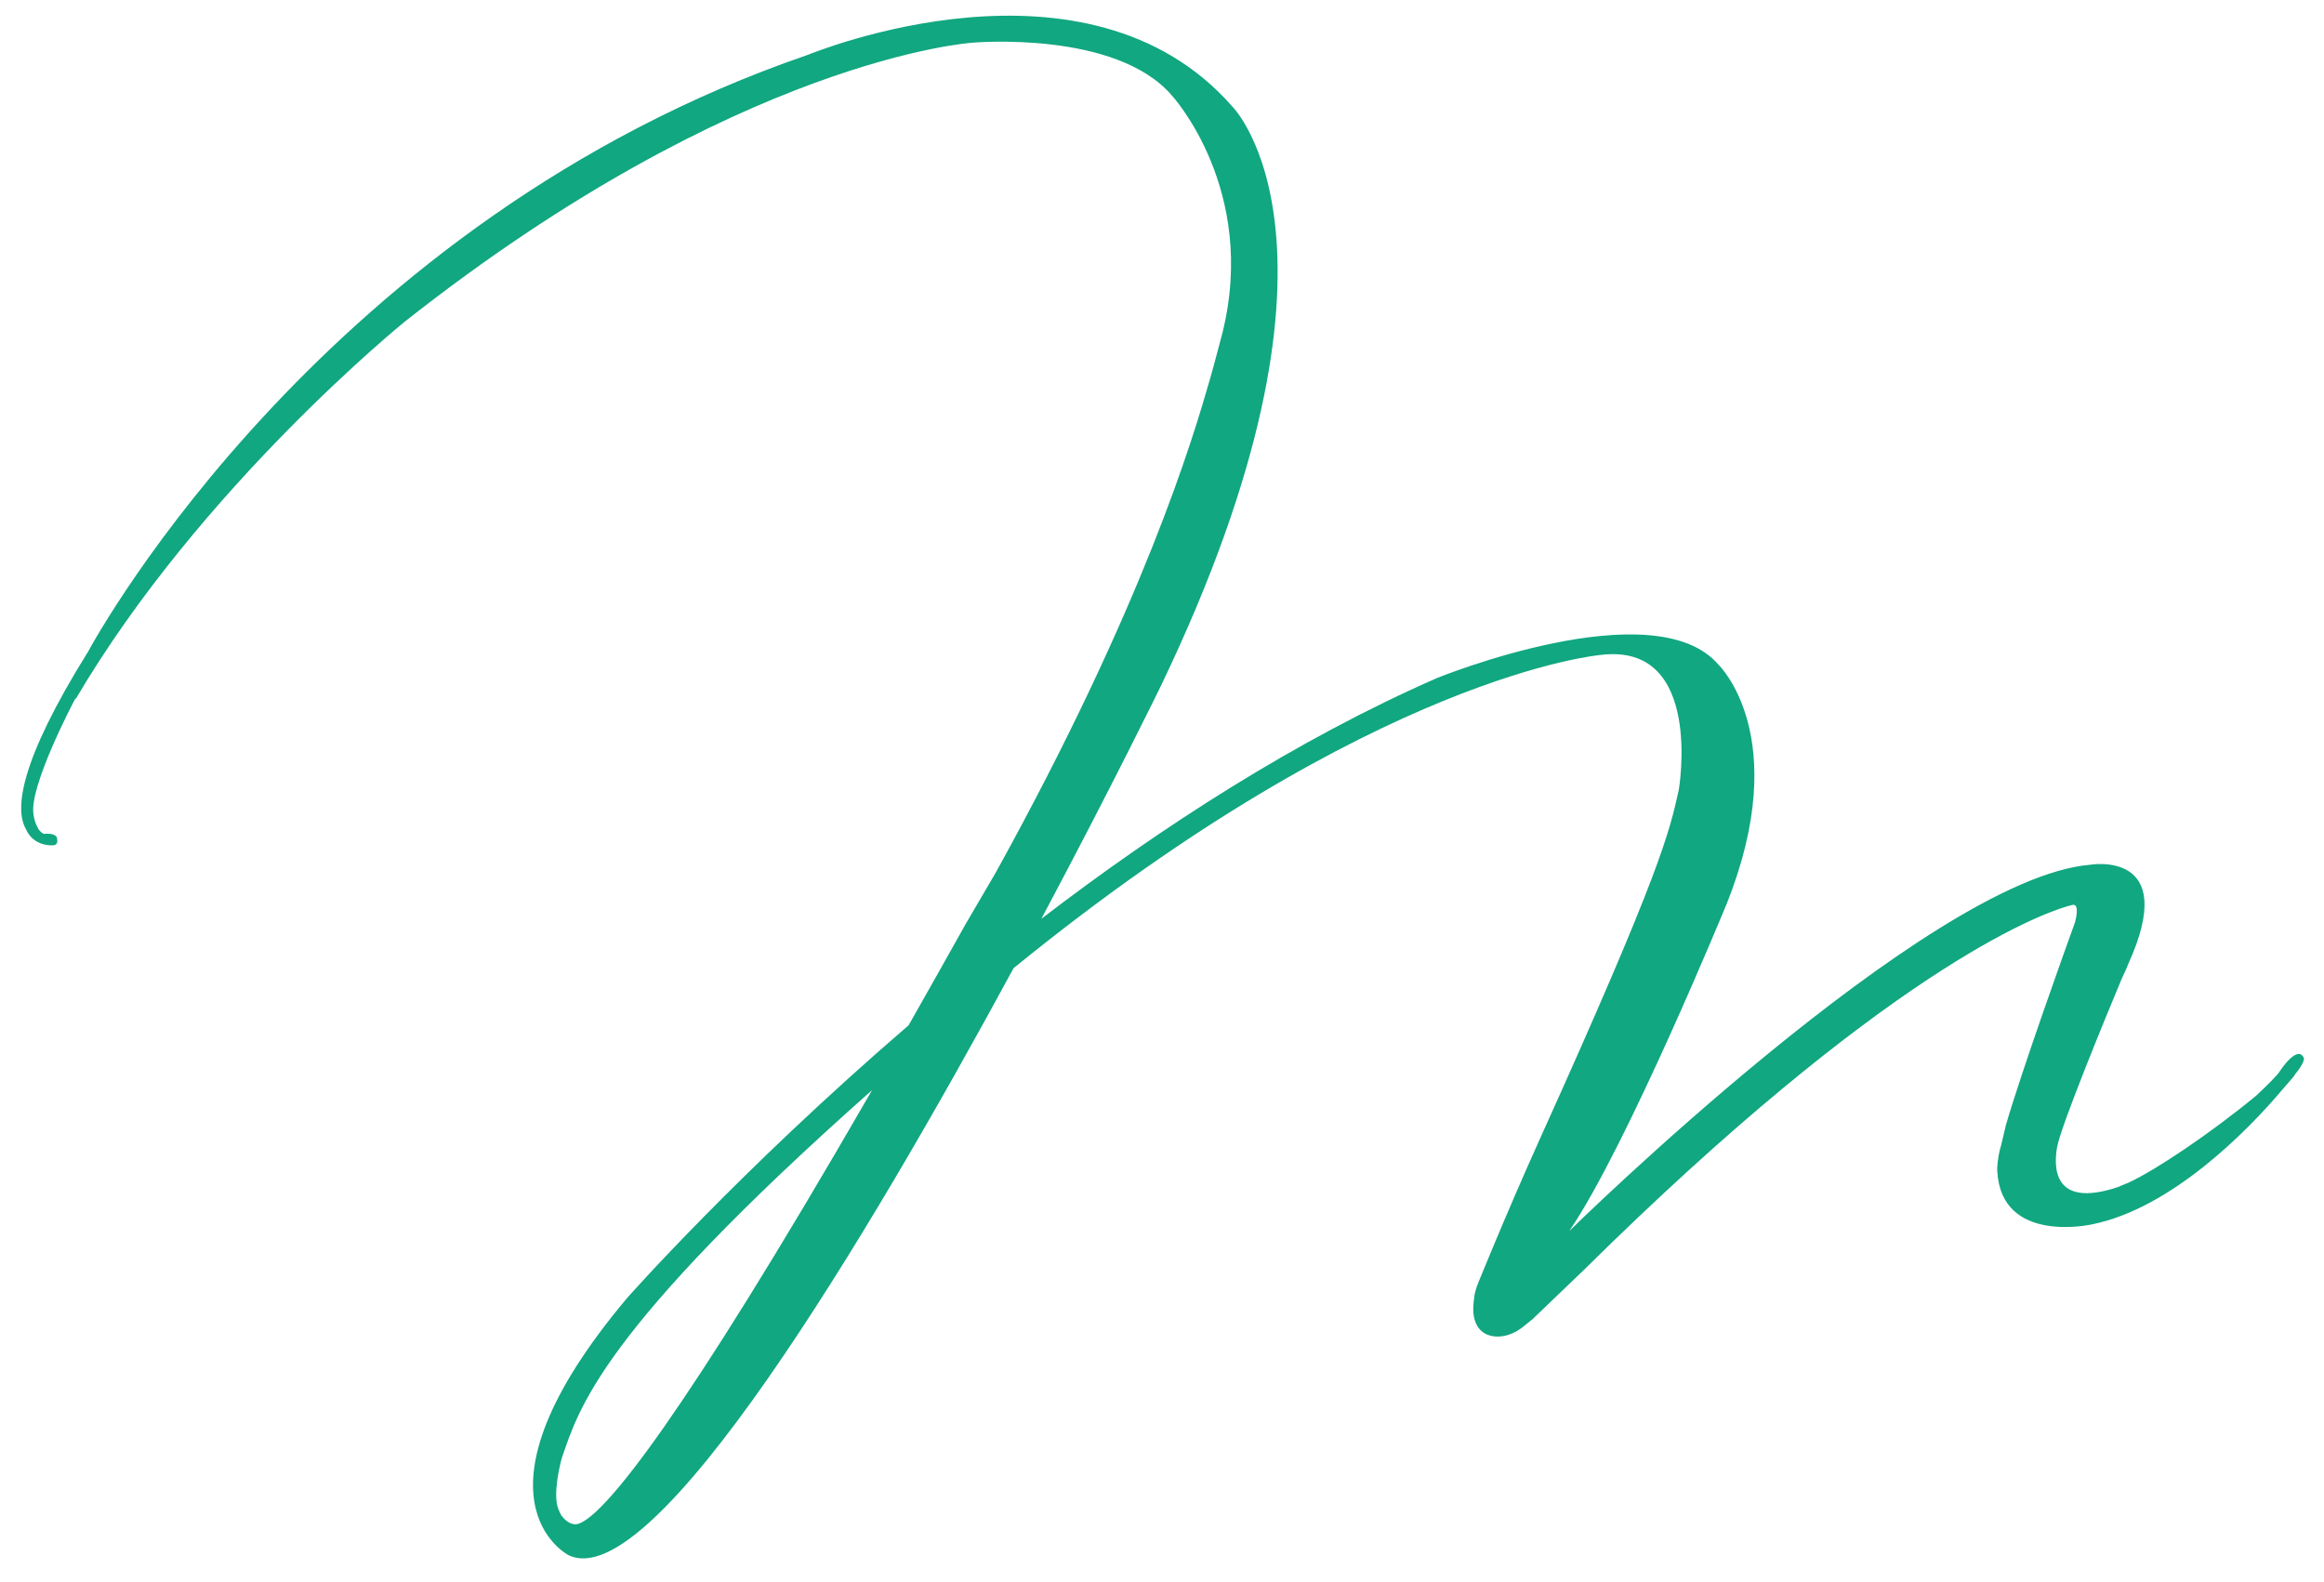 <?xml version="1.0" encoding="utf-8"?>
<!-- Generator: Adobe Illustrator 24.3.0, SVG Export Plug-In . SVG Version: 6.00 Build 0)  -->
<svg version="1.1" id="Layer_1" xmlns="http://www.w3.org/2000/svg" xmlns:xlink="http://www.w3.org/1999/xlink" x="0px" y="0px"
	 viewBox="0 0 451.7 307.5" style="enable-background:new 0 0 451.7 307.5;" xml:space="preserve">
<style type="text/css">
	.st0{fill:#11A780;}
</style>
<path class="st0" d="M447.8,205.7c-1.2-2.8-4.6,2.4-4.6,2.4c-0.4,0.8-3,3.3-4.7,4.9c-9,7.4-19.3,14.3-24.6,16.8
	c-0.6,0.3-1.8,0.7-2.1,0.9c-13.3,4.5-12.5-4.5-12-7.6c0.7-4.2,10.1-26.9,12.4-32.4c0.3-0.8,1.2-2.5,1.4-3.2
	c10.3-22.5-7.4-19.4-7.4-19.4c-31.5,2.7-101.2,71.2-101.2,71.2c11.2-16.4,30.6-63.6,30.6-63.6c13-32.6-1.6-46.5-1.6-46.5
	c-12.5-14.6-54.7,2.6-54.7,2.6c-27.4,12-53.8,29.1-76.9,46.8c13.7-25.7,23.2-45.2,23.2-45.2C266.6,48,239.6,20.8,239.6,20.8
	c-28.3-32.5-81.6-10.5-82.7-10.1C63.5,42.8,19,123.1,17,126.9l0.1-0.2C3.7,148.2,2.9,157.3,5,161.1c1.6,3.7,5.5,3.2,5.5,3.2
	c0.7-0.1,0.7-0.9,0.6-1.3c0-0.1-0.1-0.3-0.1-0.3c-0.1-0.1-0.1-0.2-0.3-0.3c-0.7-0.5-2.2-0.3-2.2-0.3c-0.4-0.2-0.7-0.5-1-0.9
	c-0.9-1.5-1-3-1-3c-0.8-5.2,7.3-20.9,8.2-22.5l0,0.2c24.3-41.3,64-73.4,64-73.4C143.7,11.2,189,8.3,189,8.3s27.9-2.5,38.8,10.3
	c0,0,16.7,18.2,9.8,46.1c-0.4,1.4-1.5,5.8-2.4,8.9c-3.3,11.5-12.8,43.8-41.6,95.9l-5.9,10.1c-3.9,7-7.6,13.5-11.1,19.7
	c-33,28.4-54.7,53-54.7,53c-32.9,39.1-11.4,50-11.4,50c16.5,8,58.1-61.7,86.5-114.1c70.4-57.3,114.2-60.9,114.2-60.9
	c20-2.4,15.1,26.2,15.1,26.2c-1.8,8.2-3.5,15.9-27.1,68.1c-6.4,14.2-11.9,27.8-11.9,27.8c-0.5,1.2-0.8,2.5-0.8,3.1
	c-1.1,7.3,4,8.2,7.4,6.7c1.4-0.6,2.4-1.5,2.4-1.5l1.6-1.3l9.9-9.5c58.8-58.1,88.2-69,93.9-70.7c0.7-0.2,1.1-0.3,1.1-0.3
	c1.5-0.3,0.6,3,0.5,3.4c-1.9,5.2-10.4,29-13.4,39.3c-0.2,0.7-1,4.4-1.2,4.9c-0.3,1.1-0.6,3.4-0.5,4.2C389,242,406.6,238,406.6,238
	c15.4-3.1,30.2-18.1,37.1-26.3c0.8-0.9,1.3-1.5,1.9-2.2c0.2-0.2,0.4-0.5,0.5-0.7C448,206.5,447.8,205.7,447.8,205.7z M113.3,295.8
	c-0.9,0.5-1.4,0.6-2.1,0.4c-0.8-0.2-1.7-1-2.2-1.8c-0.3-0.6-0.7-1.5-0.8-2.3c-0.5-3.4,1-8.7,1-8.7c3.3-9.5,7.3-24.5,60.3-71.5
	C131.5,277.8,118.1,293.1,113.3,295.8z"/>
</svg>
